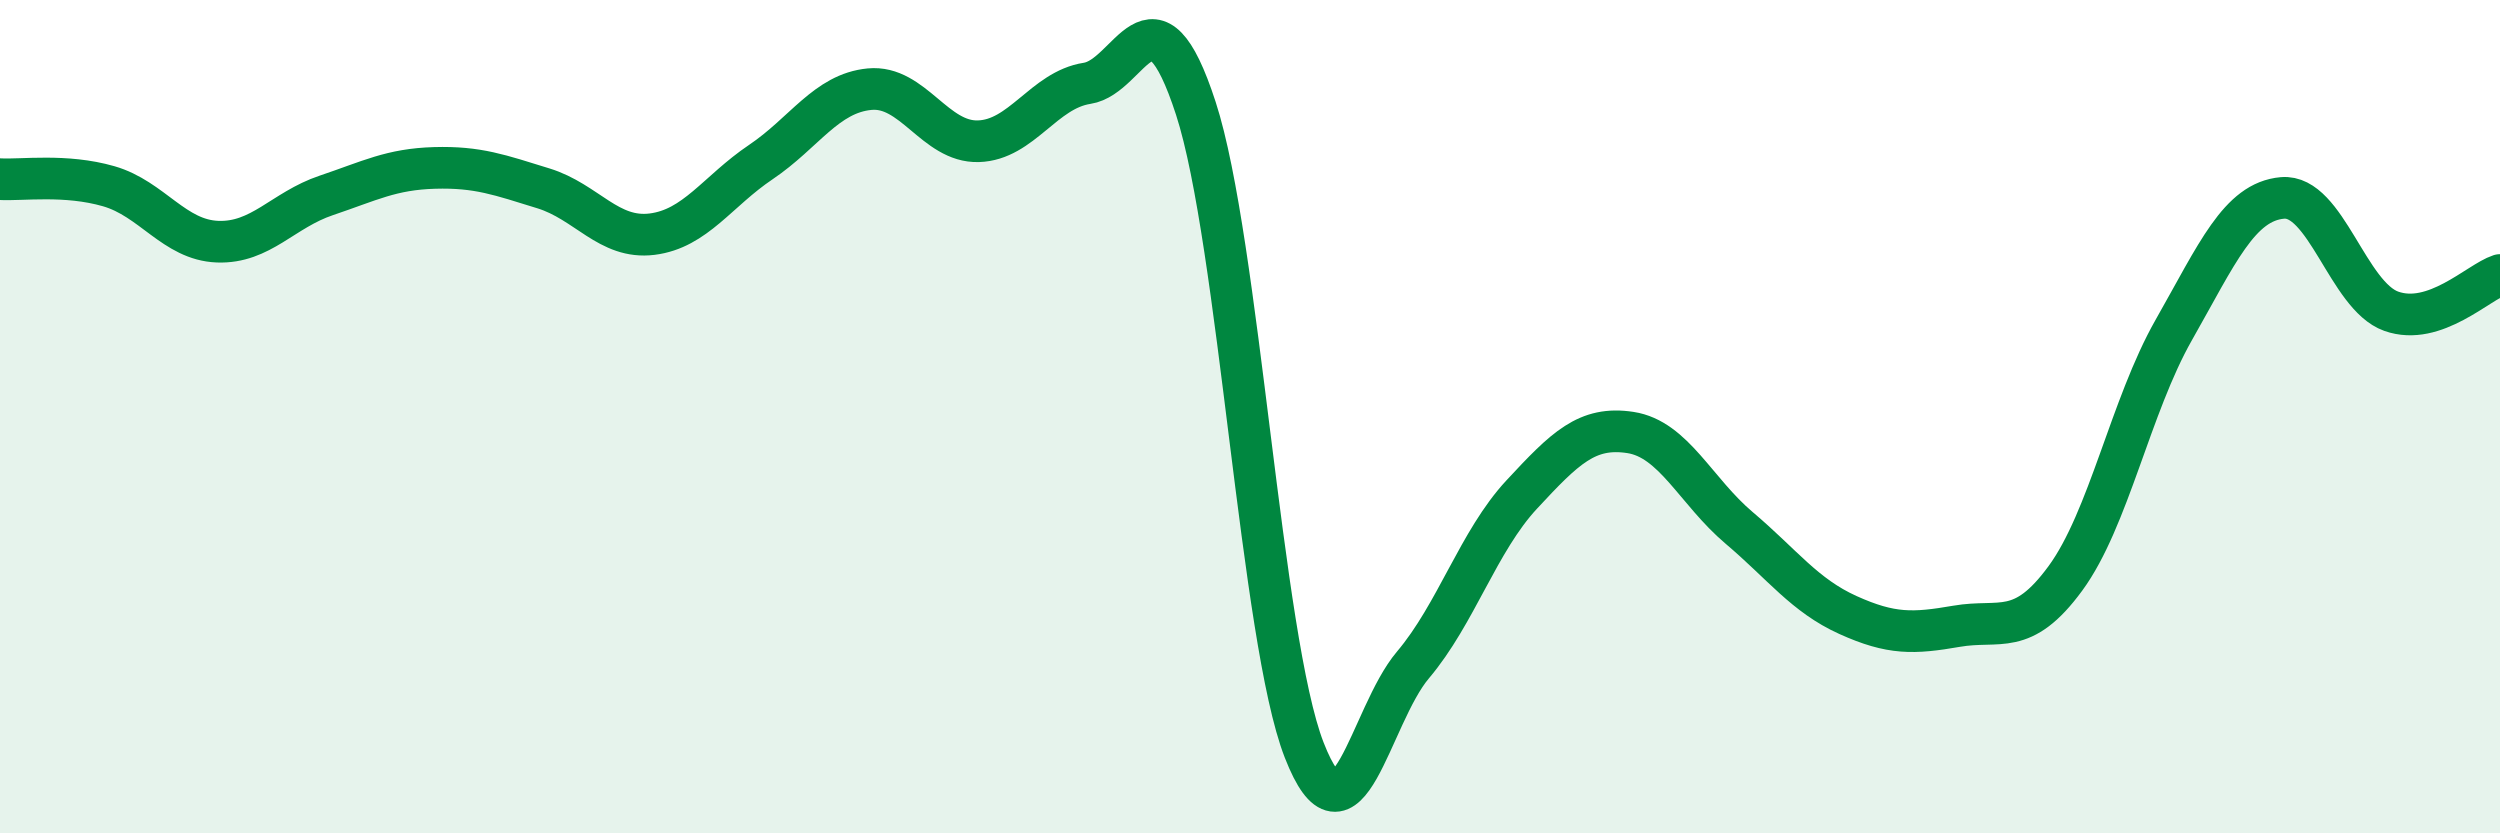
    <svg width="60" height="20" viewBox="0 0 60 20" xmlns="http://www.w3.org/2000/svg">
      <path
        d="M 0,4.3 C 0.52,4.33 1.57,4.17 2.61,4.47 C 3.65,4.77 4.18,5.76 5.22,5.8 C 6.26,5.84 6.79,5.04 7.83,4.69 C 8.87,4.34 9.39,4.06 10.43,4.03 C 11.47,4 12,4.2 13.04,4.52 C 14.08,4.84 14.61,5.75 15.65,5.62 C 16.69,5.49 17.22,4.59 18.26,3.89 C 19.3,3.19 19.83,2.24 20.87,2.14 C 21.91,2.04 22.44,3.42 23.48,3.39 C 24.52,3.36 25.05,2.16 26.09,2 C 27.13,1.84 27.66,-0.6 28.7,2.6 C 29.74,5.8 30.26,15.33 31.3,18 C 32.34,20.67 32.87,17.19 33.91,15.96 C 34.95,14.73 35.48,12.99 36.52,11.87 C 37.56,10.75 38.09,10.22 39.13,10.38 C 40.17,10.54 40.7,11.79 41.74,12.67 C 42.78,13.55 43.31,14.29 44.35,14.76 C 45.39,15.23 45.92,15.21 46.96,15.03 C 48,14.85 48.53,15.3 49.57,13.88 C 50.61,12.46 51.13,9.75 52.17,7.92 C 53.21,6.09 53.74,4.84 54.78,4.75 C 55.82,4.66 56.35,7.1 57.39,7.47 C 58.43,7.84 59.48,6.77 60,6.6L60 20L0 20Z"
        fill="#008740"
        opacity="0.1"
        stroke-linecap="round"
        stroke-linejoin="round"
      />
      <path
        d="M 0,4.3 C 0.52,4.33 1.57,4.17 2.61,4.47 C 3.65,4.77 4.18,5.76 5.22,5.8 C 6.26,5.84 6.79,5.04 7.83,4.69 C 8.87,4.34 9.39,4.06 10.43,4.03 C 11.47,4 12,4.2 13.04,4.52 C 14.08,4.84 14.61,5.75 15.65,5.62 C 16.69,5.49 17.22,4.59 18.26,3.89 C 19.3,3.19 19.83,2.24 20.87,2.14 C 21.91,2.04 22.44,3.42 23.48,3.39 C 24.52,3.36 25.05,2.16 26.09,2 C 27.13,1.84 27.66,-0.6 28.7,2.6 C 29.74,5.8 30.26,15.33 31.3,18 C 32.34,20.67 32.87,17.19 33.91,15.96 C 34.95,14.73 35.48,12.99 36.52,11.87 C 37.56,10.75 38.09,10.22 39.13,10.38 C 40.17,10.54 40.7,11.79 41.74,12.67 C 42.78,13.55 43.31,14.29 44.35,14.76 C 45.39,15.23 45.92,15.21 46.96,15.03 C 48,14.85 48.53,15.3 49.57,13.88 C 50.61,12.46 51.13,9.75 52.17,7.92 C 53.21,6.09 53.74,4.84 54.78,4.75 C 55.82,4.66 56.35,7.1 57.39,7.47 C 58.43,7.84 59.48,6.77 60,6.6"
        stroke="#008740"
        stroke-width="1"
        fill="none"
        stroke-linecap="round"
        stroke-linejoin="round"
      />
    </svg>
  